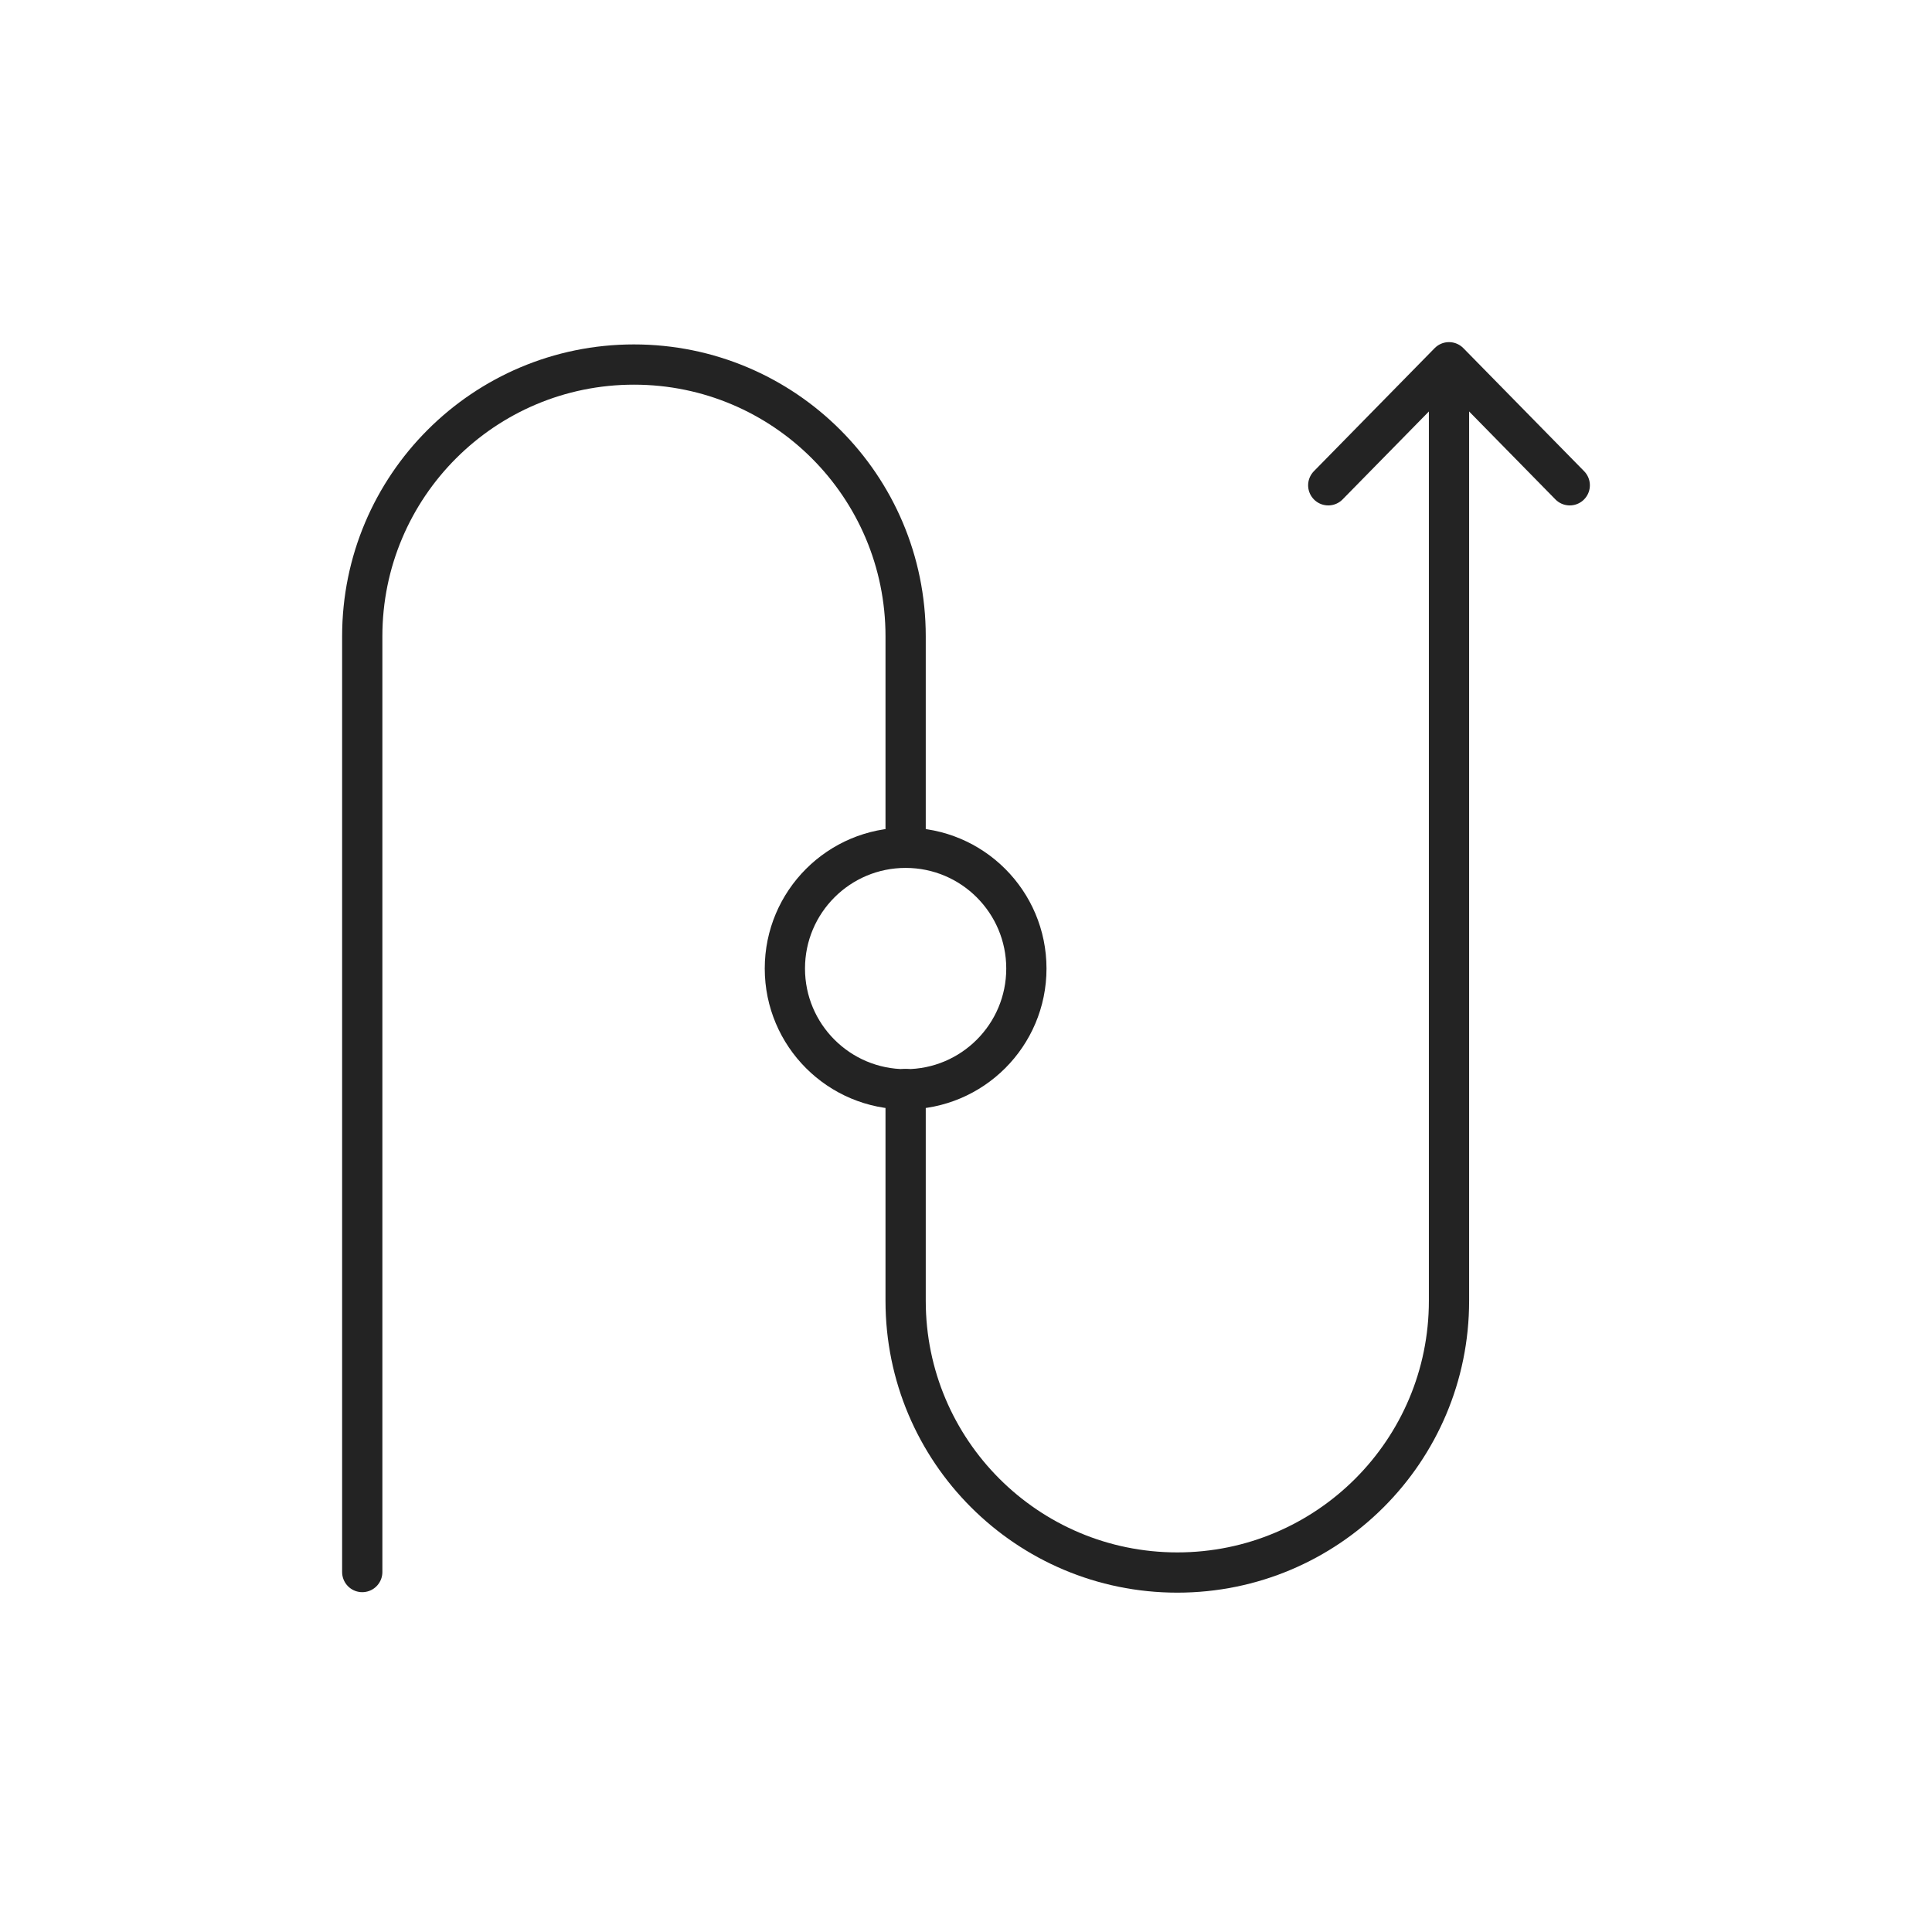 <svg width="96" height="96" viewBox="0 0 96 96" fill="none" xmlns="http://www.w3.org/2000/svg">
<path d="M45 54.126C48.314 54.126 51 51.44 51 48.126C51 44.812 48.314 42.126 45 42.126C41.686 42.126 39 44.812 39 48.126C39 51.44 41.686 54.126 45 54.126Z" stroke="#232323" stroke-width="2" stroke-linecap="round" stroke-linejoin="round"/>
<path d="M66 24.114L72 18L78 24.114" stroke="#232323" stroke-width="2" stroke-linecap="round" stroke-linejoin="round"/>
<path d="M45 54.114V64.638C45 72.096 51.042 78.138 58.5 78.138C65.958 78.138 72 72.096 72 64.638V18.114" stroke="#232323" stroke-width="2" stroke-linecap="round" stroke-linejoin="round"/>
<path d="M18 78.114V31.614C18 24.162 24.042 18.114 31.5 18.114C38.958 18.114 45 24.156 45 31.614V42.114" stroke="#232323" stroke-width="2" stroke-linecap="round" stroke-linejoin="round"/>
</svg>
